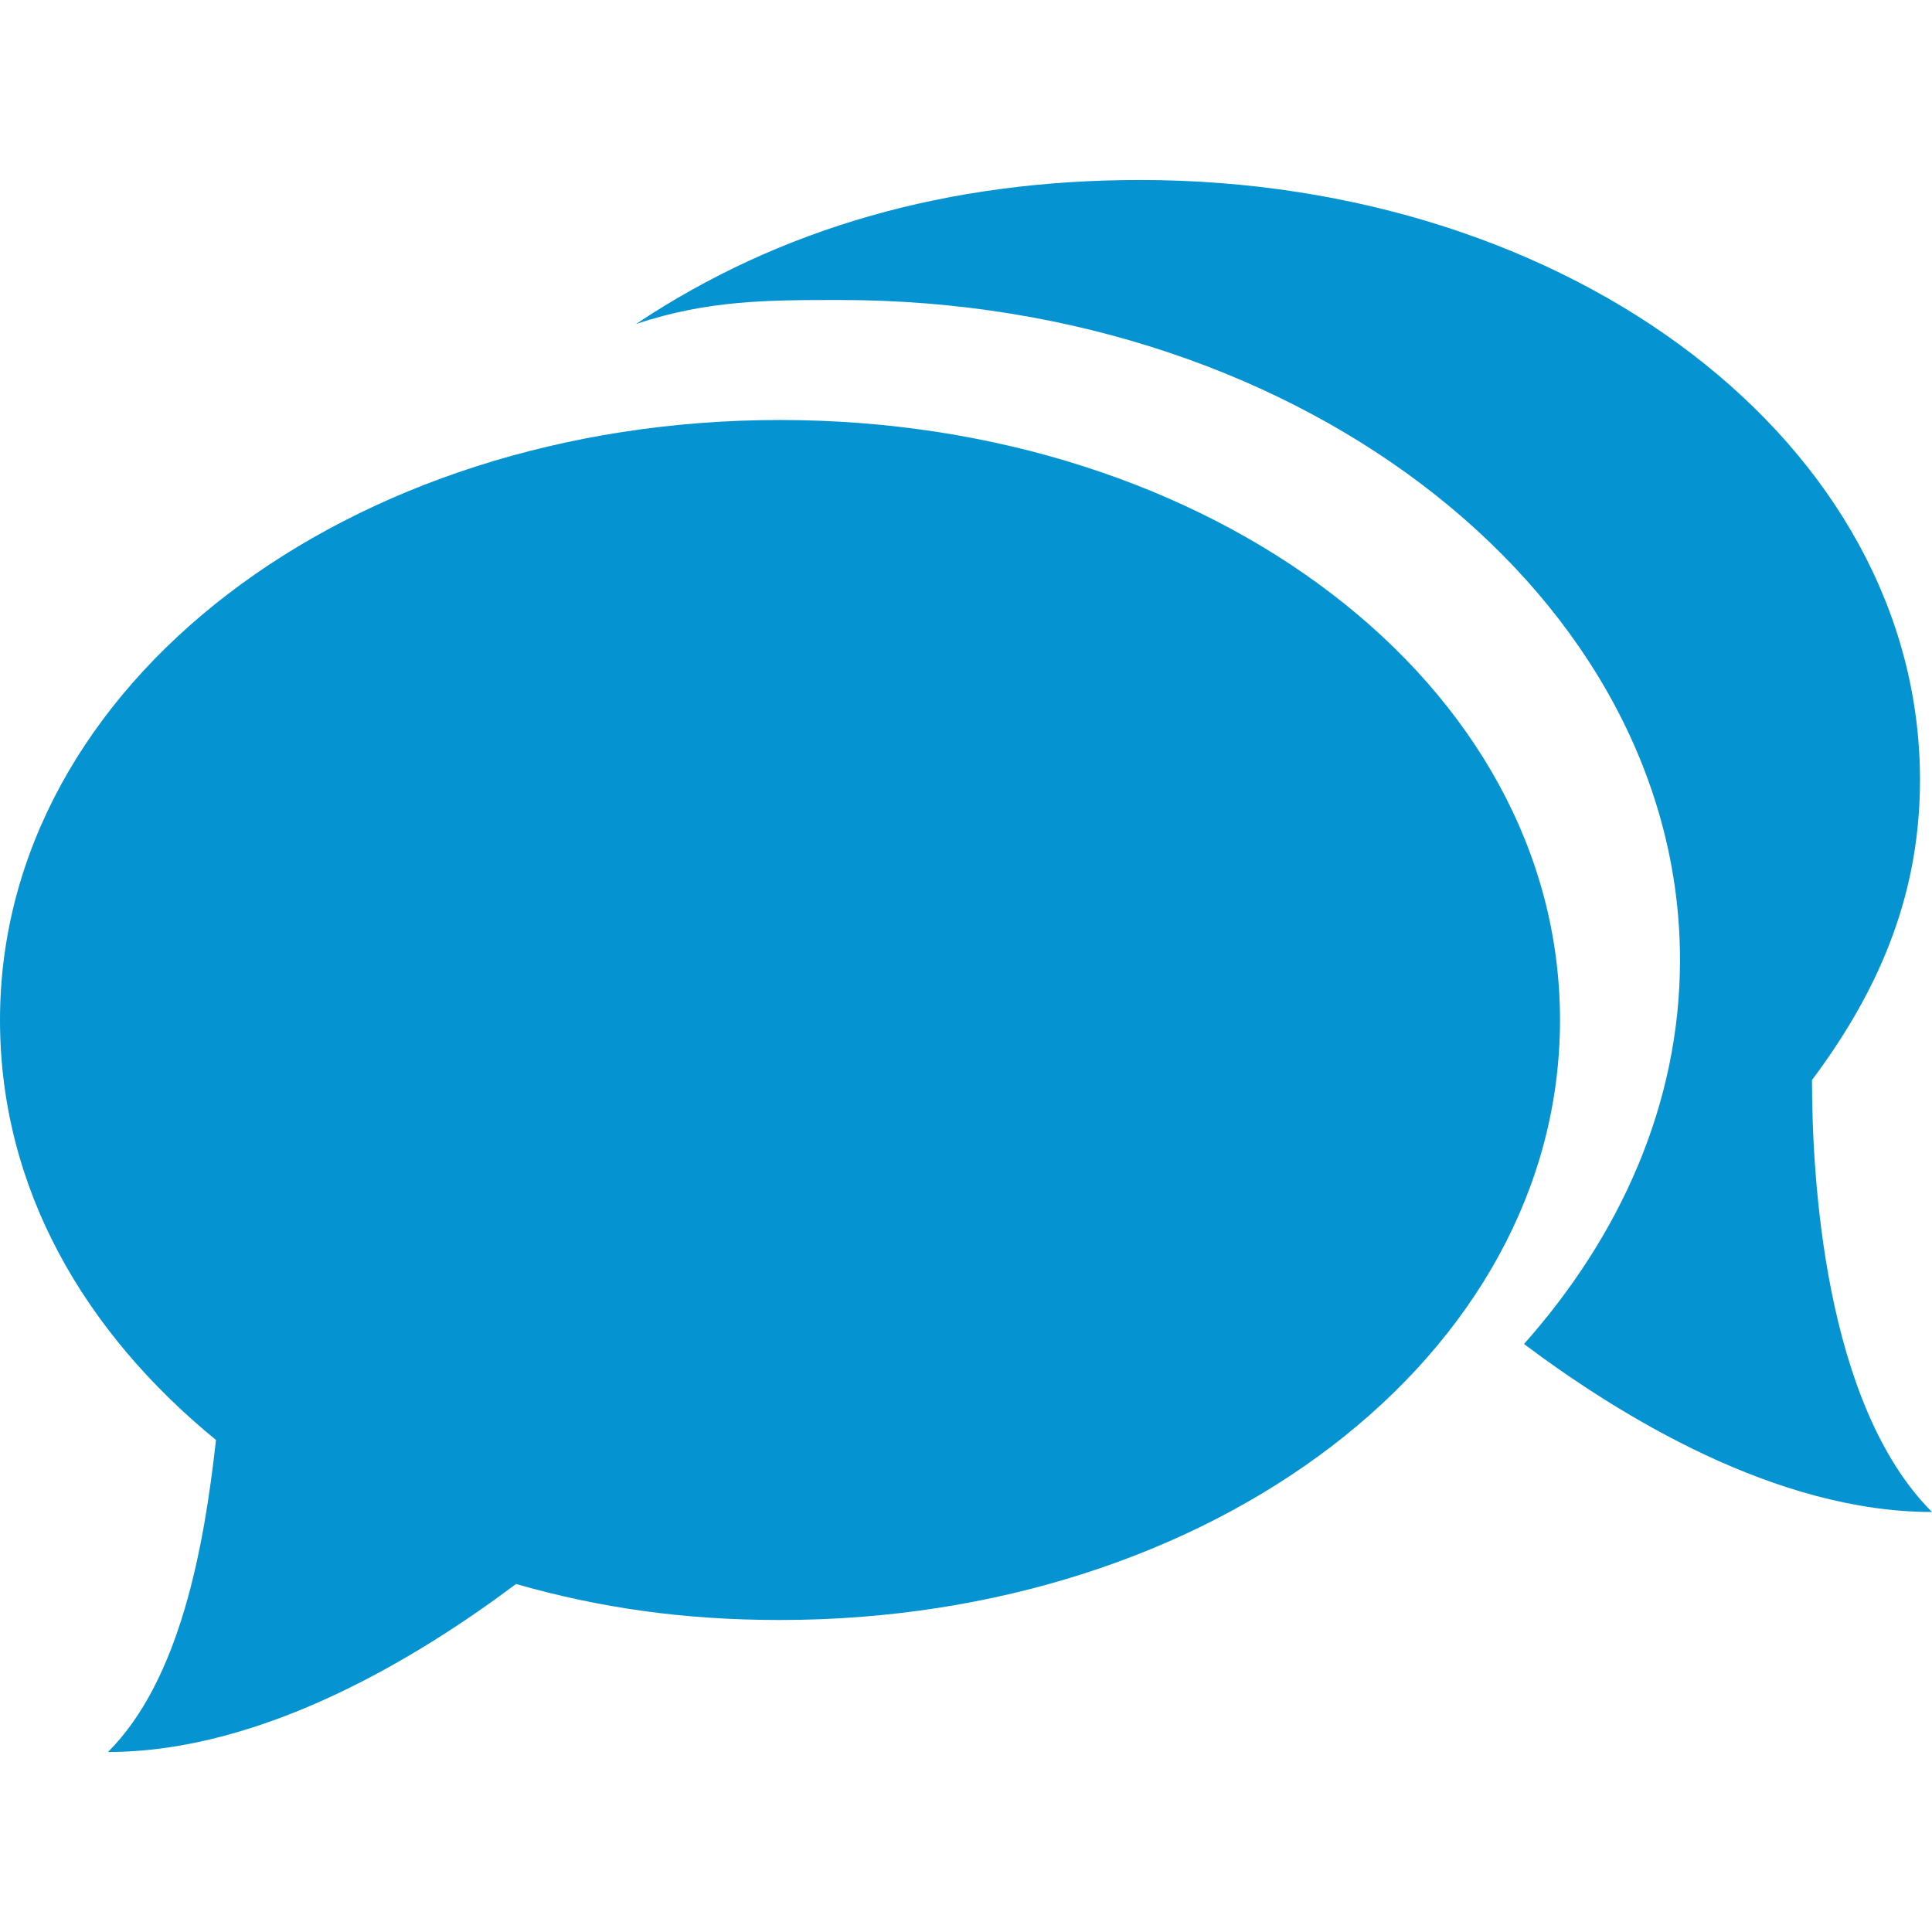<?xml version="1.0" encoding="utf-8"?>
<!-- Generator: Adobe Illustrator 21.1.0, SVG Export Plug-In . SVG Version: 6.00 Build 0)  -->
<svg version="1.1" id="Capa_1" xmlns="http://www.w3.org/2000/svg" xmlns:xlink="http://www.w3.org/1999/xlink" x="0px" y="0px"
	 viewBox="0 0 16.1 16.1" style="enable-background:new 0 0 16.1 16.1;" xml:space="preserve">
<style type="text/css">
	.st0{fill:#0594D1;}
</style>
<g>
	<g>
		<path class="st0" d="M6.5,3.5C2.9,3.5,0,5.7,0,8.5c0,1.4,0.7,2.6,1.8,3.5c-0.1,0.9-0.3,2-0.9,2.6c1.3,0,2.6-0.8,3.4-1.4
			c0.7,0.2,1.4,0.3,2.2,0.3c3.6,0,6.5-2.2,6.5-5C13,5.7,10.1,3.5,6.5,3.5z"/>
		<path class="st0" d="M15.1,9C15.7,8.2,16,7.4,16,6.5c0-2.8-2.9-5-6.5-5c-1.6,0-3,0.4-4.2,1.2C5.9,2.5,6.4,2.5,7,2.5
			c3.9,0,7,2.5,7,5.5c0,1.2-0.5,2.3-1.3,3.2c0.8,0.6,2.1,1.4,3.4,1.4C15.2,11.7,15.1,9.8,15.1,9z"/>
	</g>
</g>
</svg>
